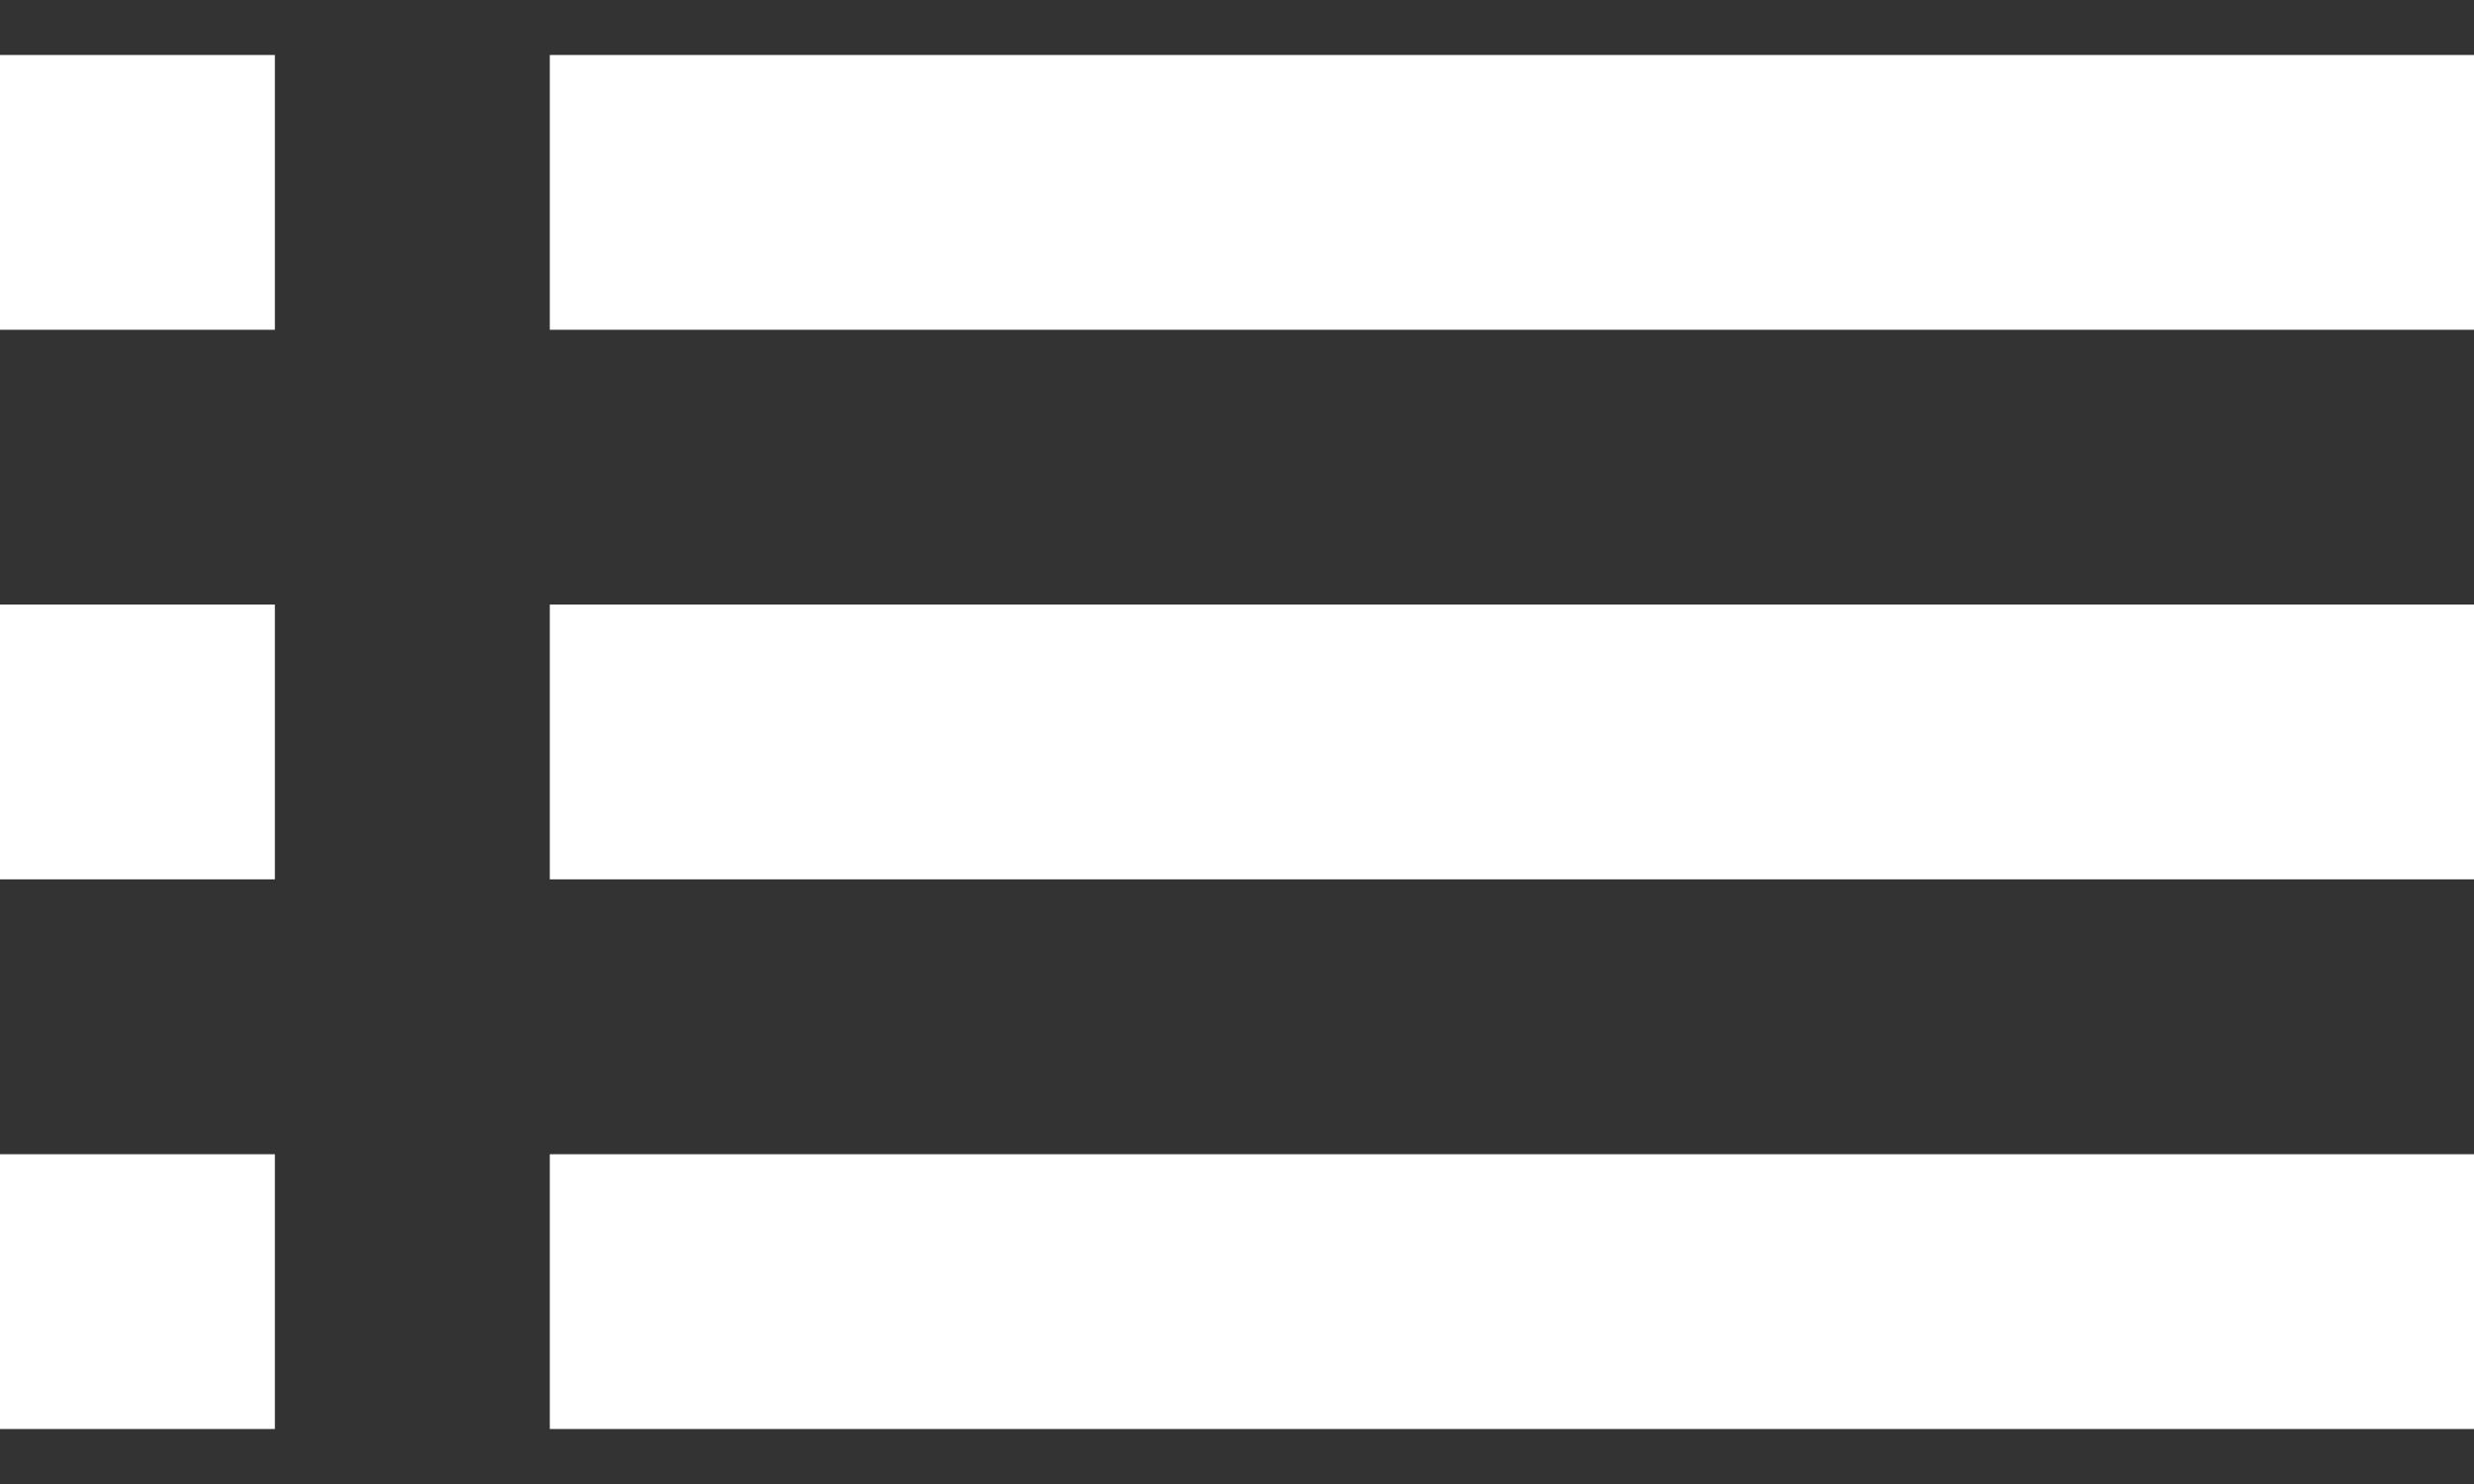 <svg xmlns="http://www.w3.org/2000/svg" width="30" height="18" viewBox="0 0 30 18" fill="none"><rect x="0" y="0" width="30" height="18" fill="#333333" stroke="none"/><path d="M0 10.666H3.333V7.333H0V10.666ZM0 17.333H3.333V14H0V17.333ZM0 4H3.333V0.667H0V4ZM6.667 10.666H30V7.333H6.667V10.666ZM6.667 17.333H30V14H6.667V17.333ZM6.667 0.667V4H30V0.667H6.667Z" fill="white"></path></svg>